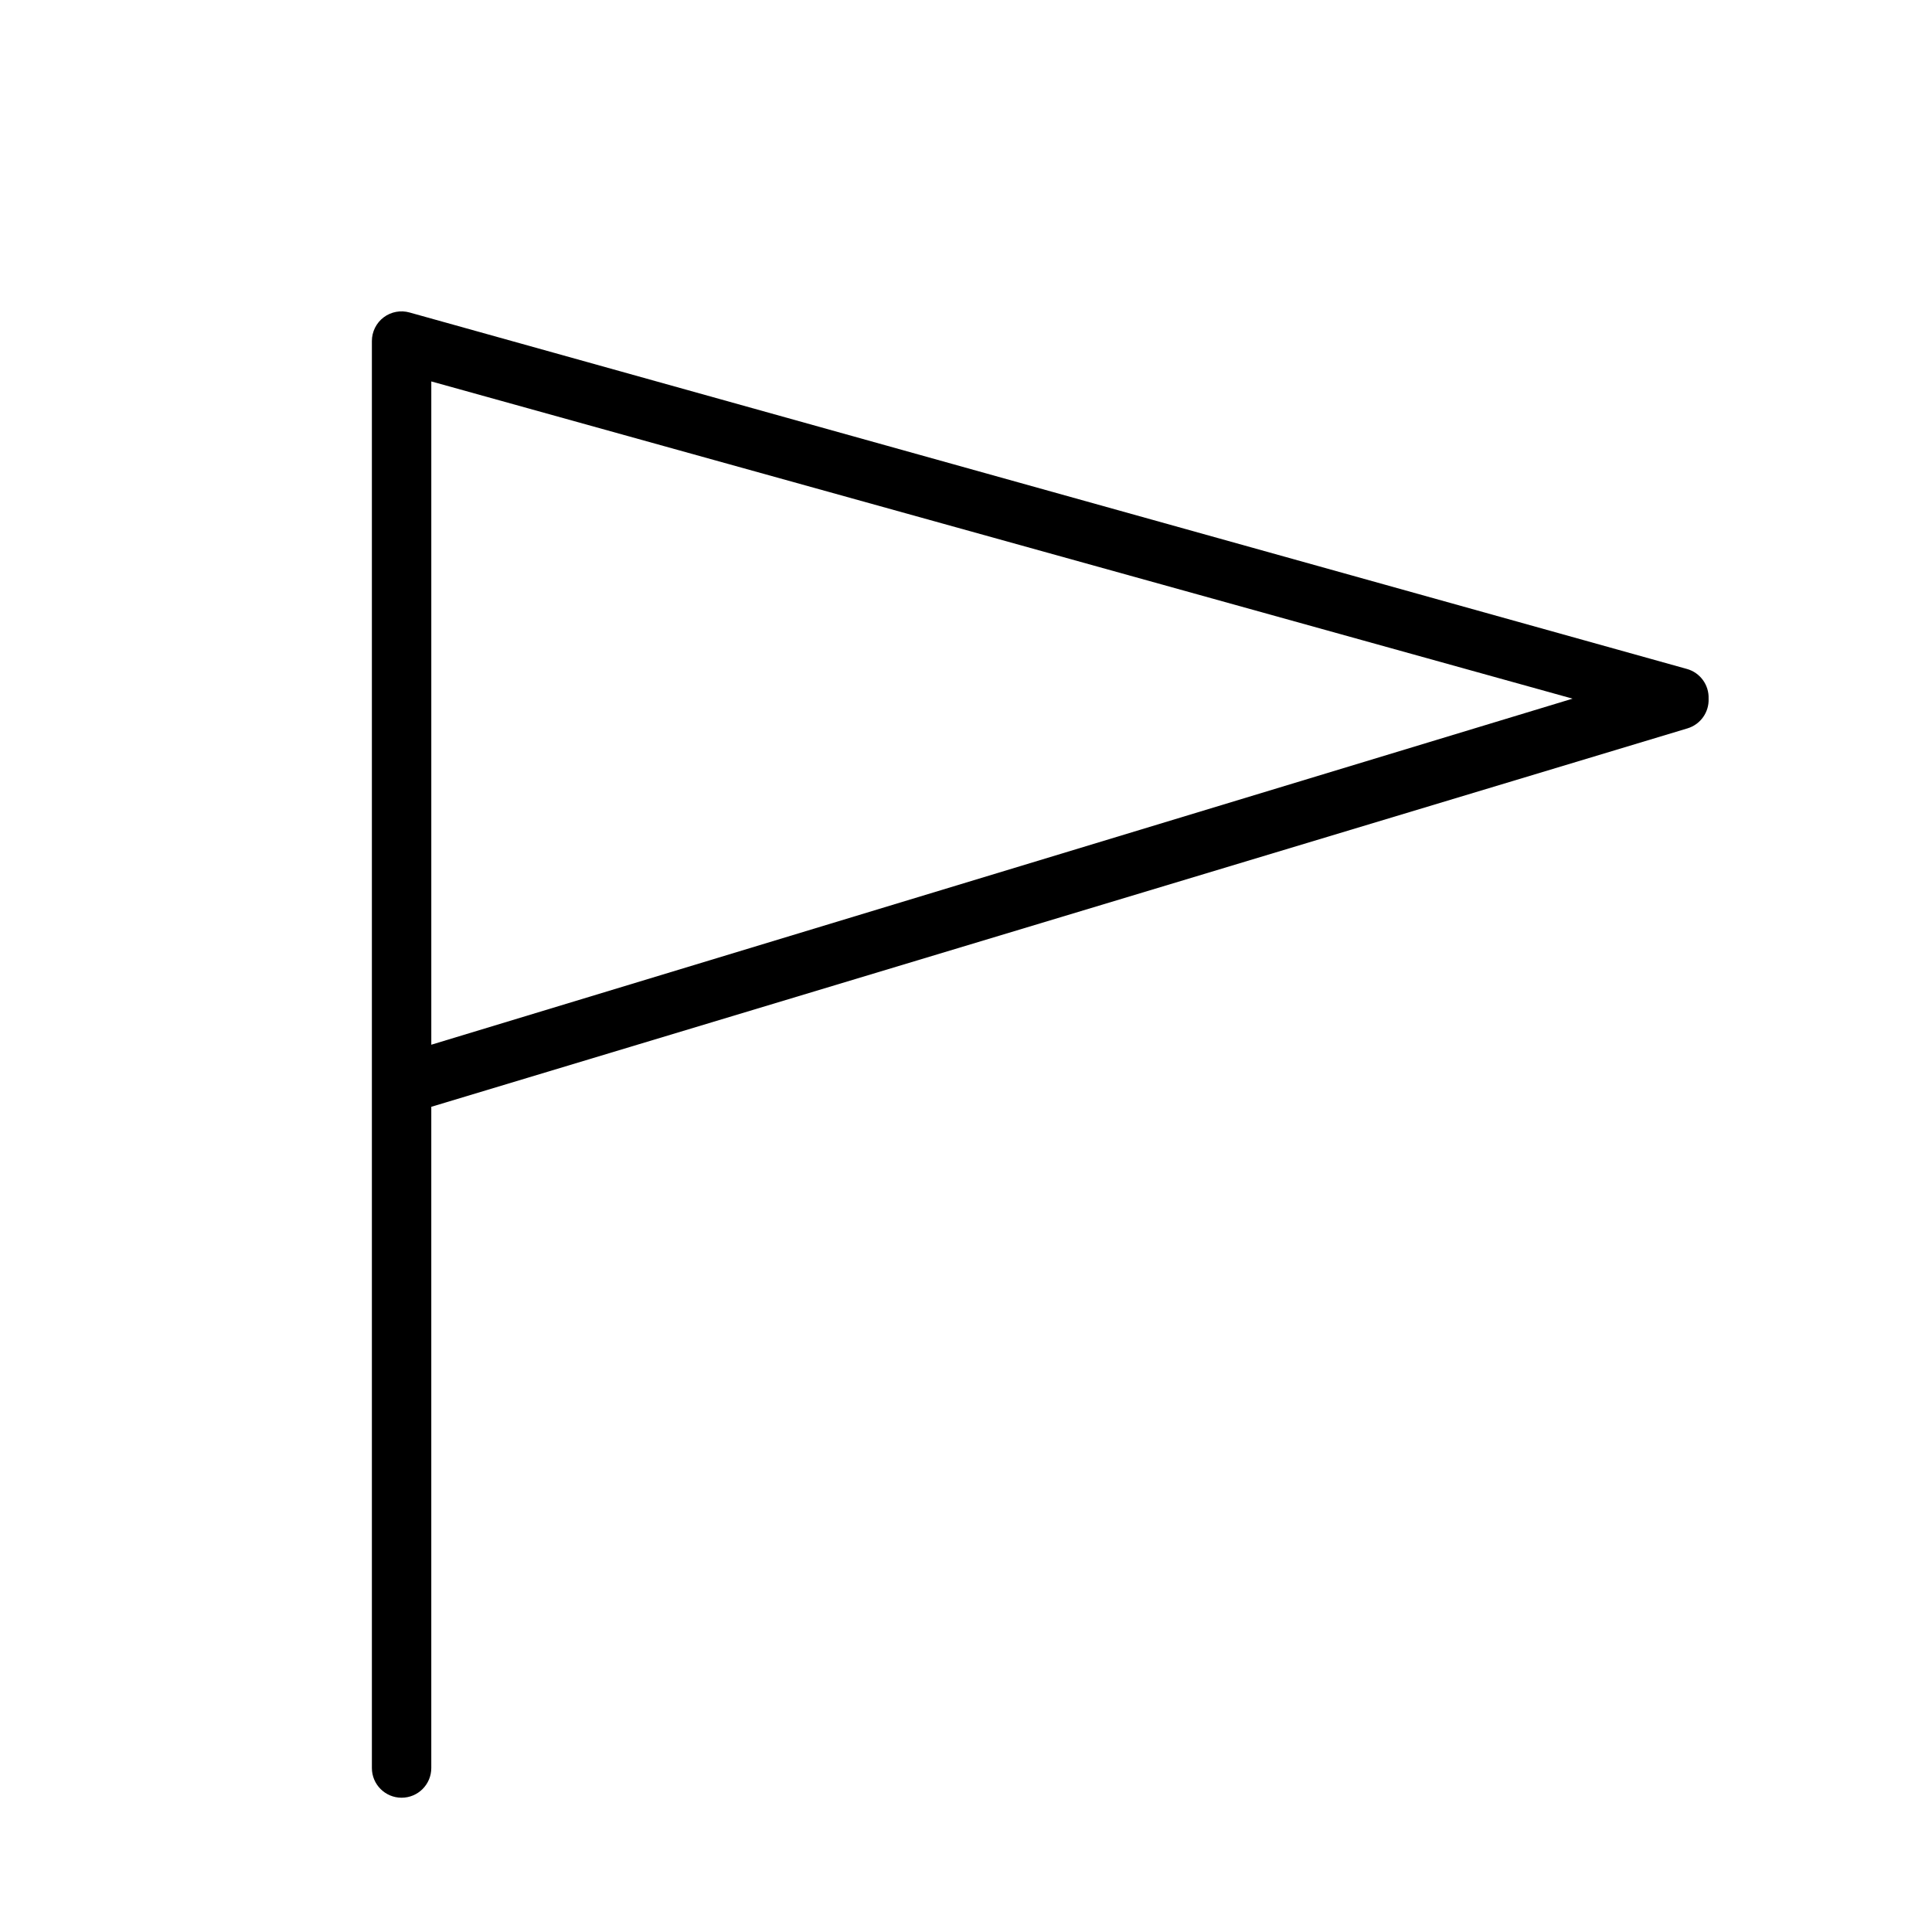 <?xml version="1.0" encoding="UTF-8"?>
<!-- Uploaded to: ICON Repo, www.svgrepo.com, Generator: ICON Repo Mixer Tools -->
<svg fill="#000000" width="800px" height="800px" version="1.1" viewBox="144 144 512 512" xmlns="http://www.w3.org/2000/svg">
 <path d="m591.05 321.28-338.5-94.465c-2.356-0.668-4.887-0.199-6.848 1.262-1.98 1.484-3.148 3.82-3.148 6.297v378.17c0 4.348 3.523 7.871 7.871 7.871 4.348 0 7.871-3.523 7.871-7.871v-175.23l332.91-100.29c3.441-1.039 5.742-4.281 5.59-7.875 0.133-3.637-2.242-6.891-5.75-7.871zm-332.75 99.582v-175.78l302.45 84.07z"/>
</svg>